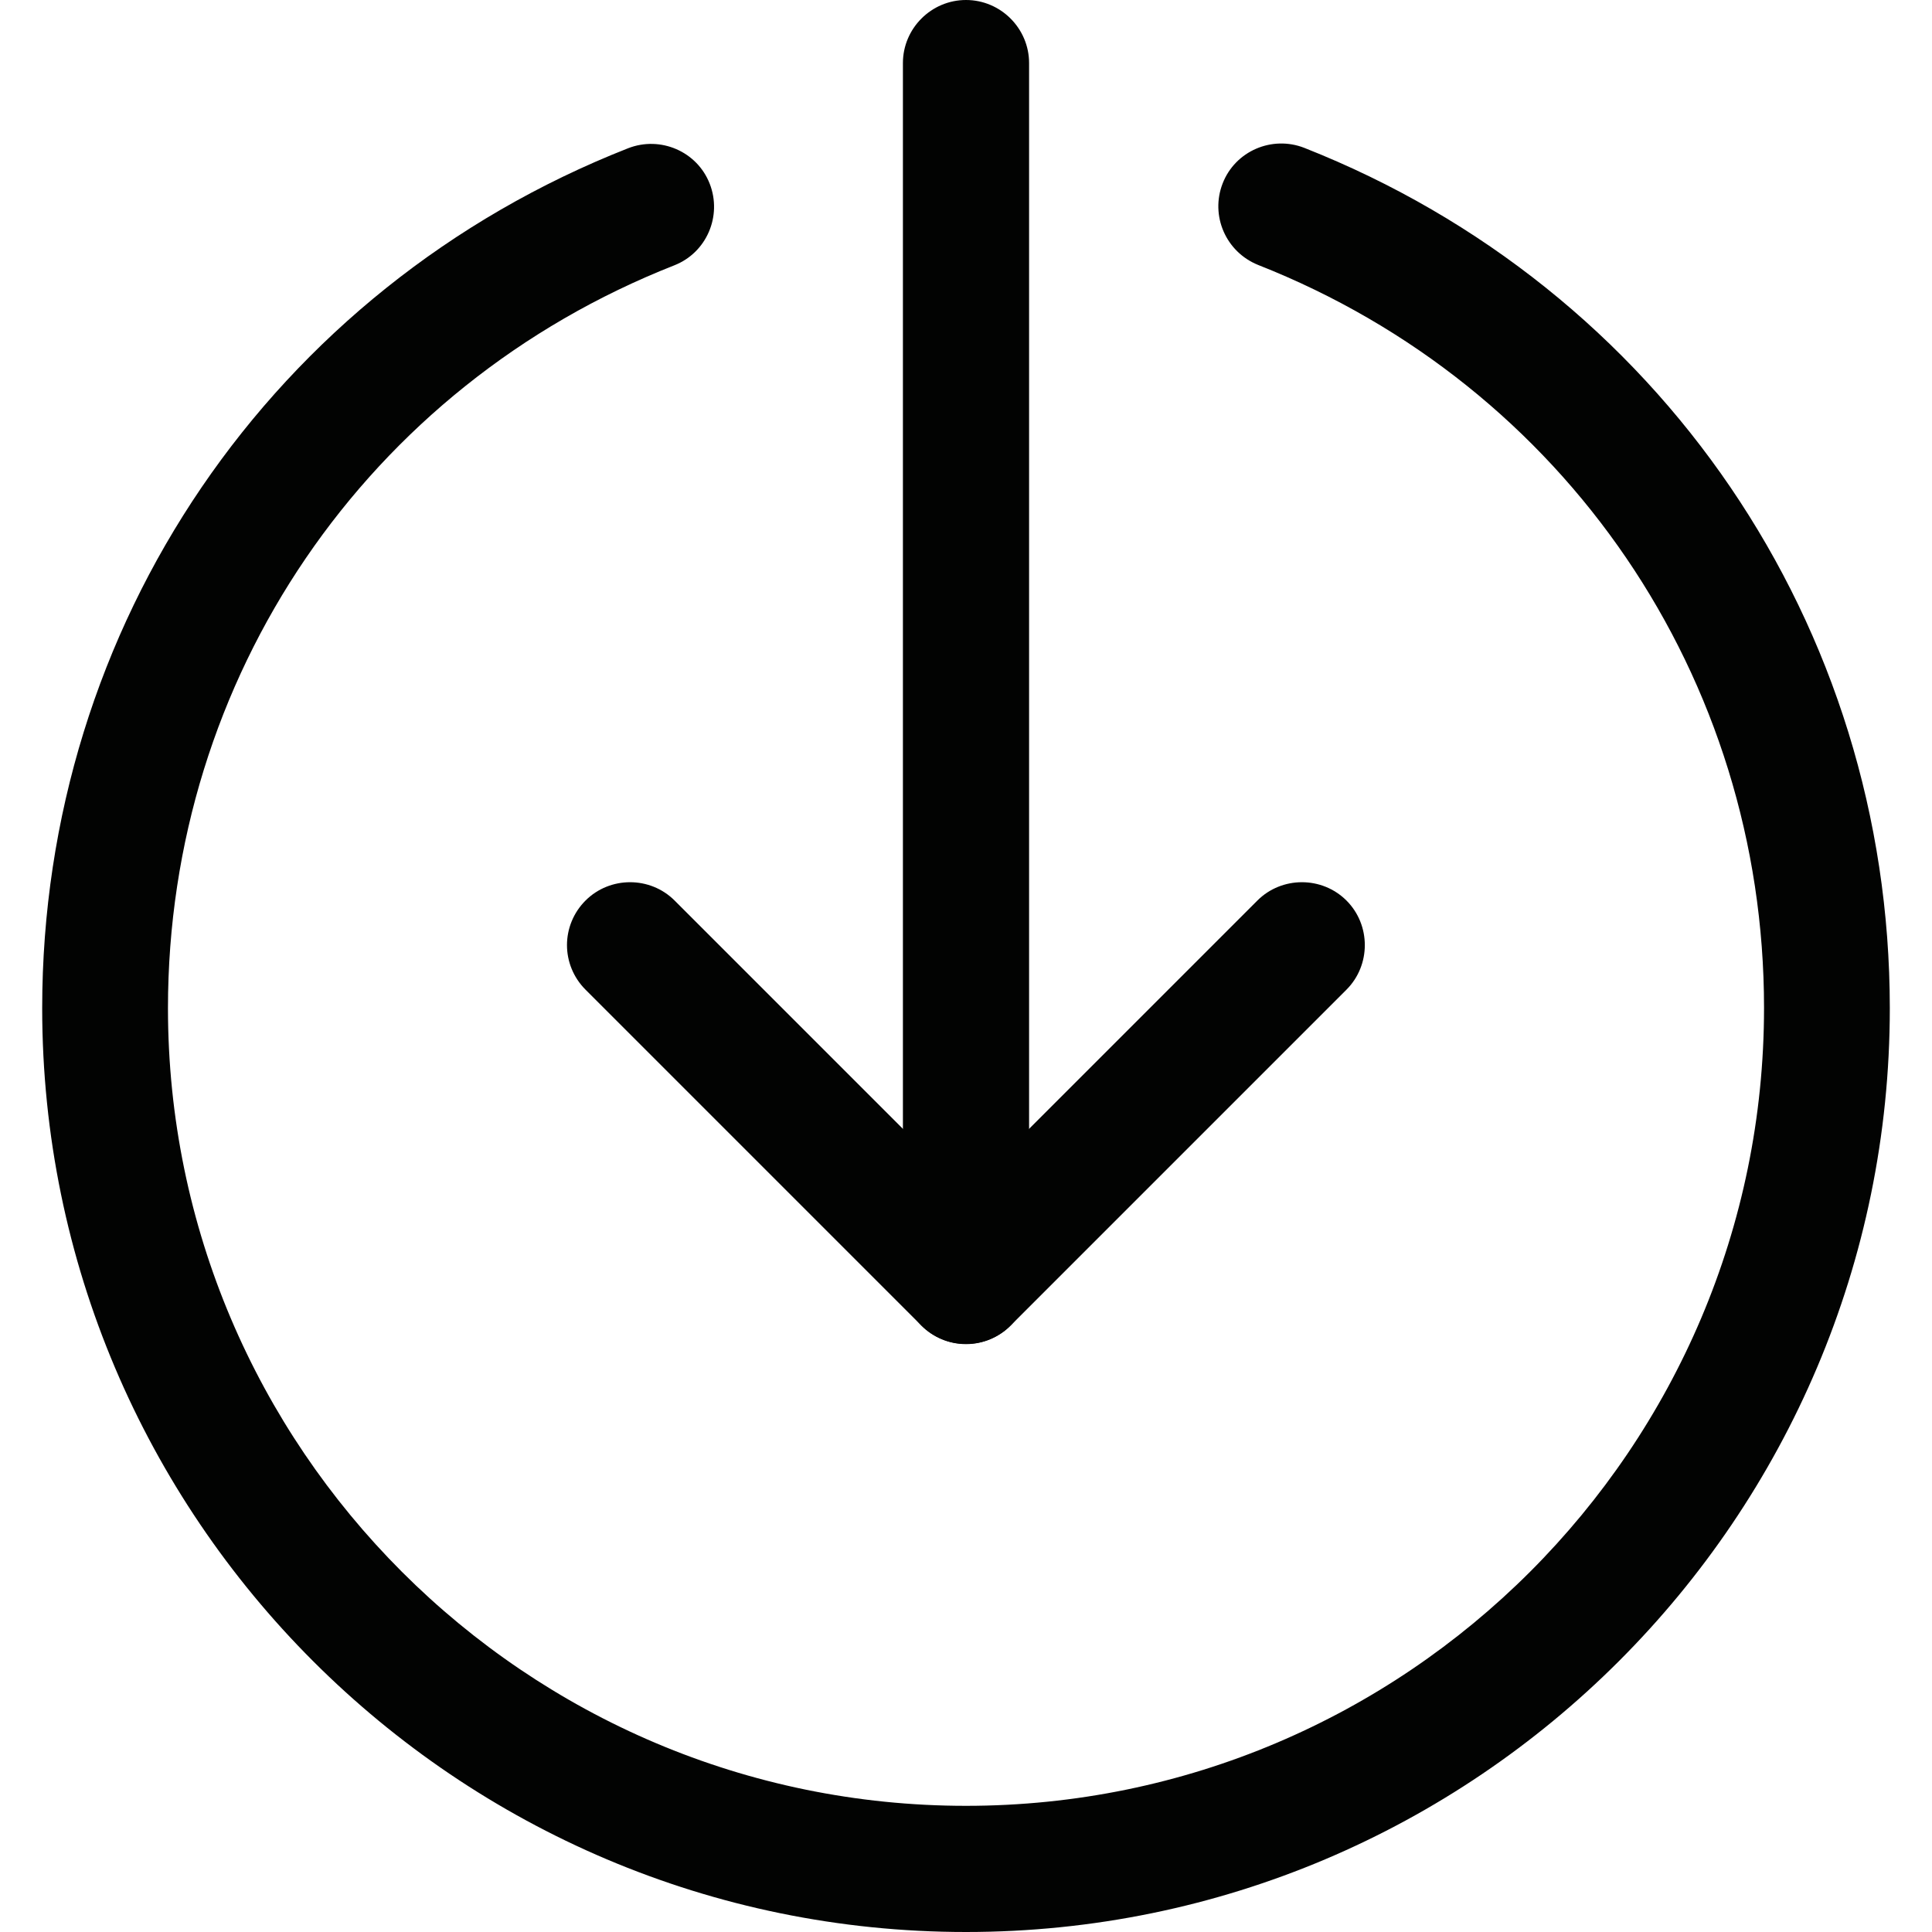 <?xml version="1.0" encoding="utf-8"?>
<!-- Generator: Adobe Illustrator 23.0.3, SVG Export Plug-In . SVG Version: 6.00 Build 0)  -->
<svg version="1.1" id="Layer_1" xmlns="http://www.w3.org/2000/svg" xmlns:xlink="http://www.w3.org/1999/xlink" x="0px" y="0px"
	 viewBox="0 0 490 490" style="enable-background:new 0 0 490 490;" xml:space="preserve">
<style type="text/css">
	.st0{fill:#020302;}
</style>
<path class="st0" d="M229,324.9V16c0-8.8,7.2-16,16-16c8.8,0,16,7.2,16,16v308.9c0,8.8-7.2,16-16,16
	C236.2,340.9,229,333.7,229,324.9z"/>
<path class="st0" d="M143.8,239.7c0-4.1,1.6-8.2,4.7-11.3c6.2-6.2,16.4-6.2,22.6,0l73.9,73.9l73.9-73.9c6.2-6.2,16.4-6.2,22.6,0
	c6.2,6.2,6.2,16.4,0,22.6l-85.2,85.2c-6.2,6.2-16.4,6.2-22.6,0L148.5,251C145.4,247.9,143.8,243.8,143.8,239.7z"/>
<path class="st0" d="M10.7,255.7c0-97,58.3-182.6,148.6-218.1c8.2-3.2,17.5,0.8,20.7,9c3.2,8.2-0.8,17.5-9,20.7
	C93,98,42.6,171.9,42.6,255.7C42.6,367.2,133.4,458,245,458s202.4-90.8,202.4-202.4c0-83.7-50.4-157.7-128.3-188.4
	c-8.2-3.3-12.2-12.5-9-20.7c3.2-8.2,12.5-12.2,20.7-9C421,73.1,479.3,158.7,479.3,255.7C479.3,384.9,374.2,490,245,490
	S10.7,384.9,10.7,255.7z"/>
</svg>
